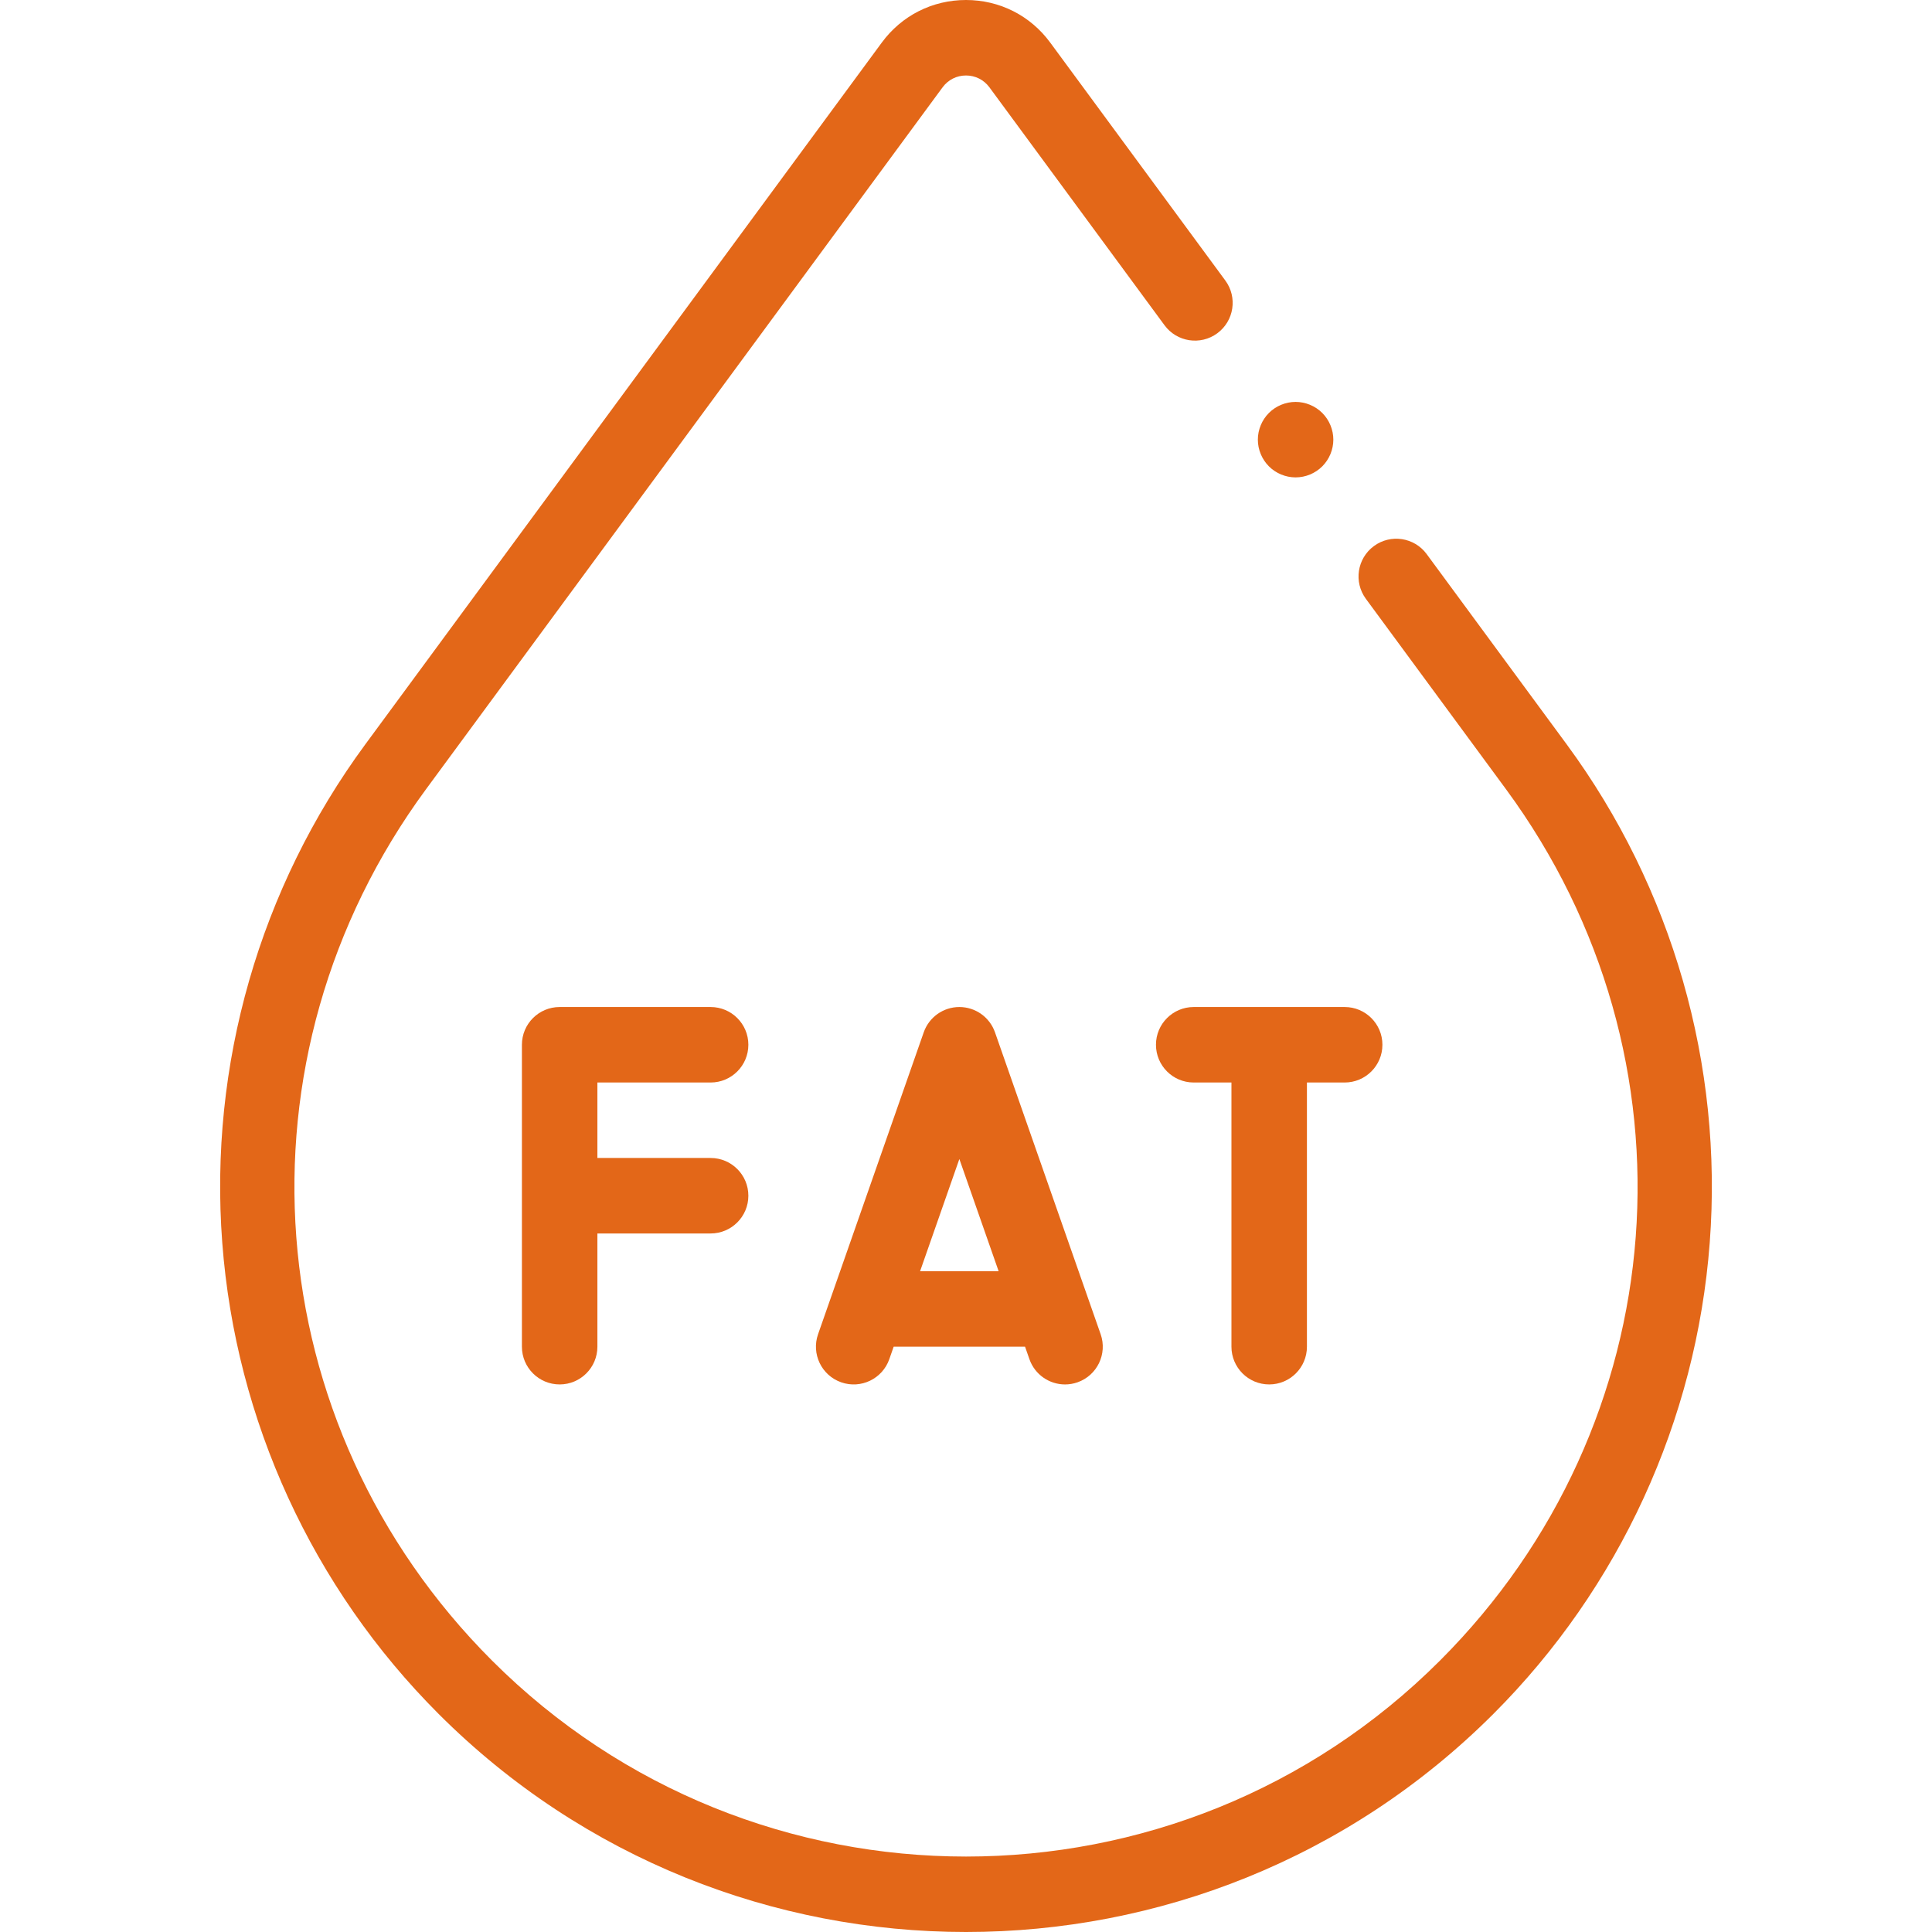 <svg width="512" height="512" viewBox="0 0 512 512" fill="none" xmlns="http://www.w3.org/2000/svg">
<g clip-path="url(#clip0_9_188)">
<path d="M415.197 197.27L378.083 146.841C374.809 142.392 368.547 141.44 364.099 144.714C359.651 147.988 358.698 154.249 361.973 158.698L399.087 209.127C451.525 280.379 444.181 377.499 381.626 440.055C312.356 509.324 199.647 509.324 130.379 440.055C67.823 377.499 60.479 280.38 112.917 209.128L249.791 23.144C251.259 21.149 253.522 20.004 256 20.004C258.477 20.004 260.741 21.149 262.209 23.143L308.612 86.196C311.886 90.644 318.148 91.596 322.596 88.322C327.045 85.048 327.997 78.787 324.723 74.338L278.321 11.286C273.042 4.114 264.906 0 256.001 0C247.095 0 238.96 4.114 233.681 11.287L96.804 197.27C68.8 235.322 55.338 282.223 58.901 329.335C62.464 376.446 82.823 420.79 116.231 454.2C154.765 492.734 205.383 512 255.999 512C306.616 512 357.233 492.732 395.767 454.198C429.175 420.79 449.536 376.446 453.098 329.335C456.662 282.223 443.201 235.322 415.197 197.27Z" fill="#E36718"/>
<path d="M188.321 286.875C193.845 286.875 198.323 282.397 198.323 276.873C198.323 271.349 193.845 266.871 188.321 266.871H148.314C142.79 266.871 138.312 271.349 138.312 276.873V356.887C138.312 362.411 142.79 366.889 148.314 366.889C153.838 366.889 158.316 362.411 158.316 356.887V326.882H188.321C193.845 326.882 198.323 322.404 198.323 316.88C198.323 311.356 193.845 306.878 188.321 306.878H158.316V286.875H188.321Z" fill="#E36718"/>
<path d="M356.352 266.871H316.345C310.821 266.871 306.343 271.349 306.343 276.873C306.343 282.397 310.821 286.875 316.345 286.875H326.346V356.887C326.346 362.411 330.824 366.889 336.348 366.889C341.872 366.889 346.35 362.411 346.35 356.887V286.875H356.352C361.876 286.875 366.354 282.397 366.354 276.873C366.354 271.349 361.876 266.871 356.352 266.871Z" fill="#E36718"/>
<path d="M222.931 366.328C228.146 368.156 233.851 365.405 235.675 360.192L236.831 356.887H271.648L272.805 360.192C274.247 364.313 278.113 366.892 282.244 366.892C283.341 366.892 284.455 366.71 285.549 366.328C290.762 364.504 293.509 358.798 291.685 353.584L263.68 273.569C262.276 269.558 258.49 266.872 254.24 266.872C249.99 266.872 246.204 269.559 244.801 273.569L216.795 353.584C214.97 358.797 217.718 364.504 222.931 366.328ZM254.24 307.149L264.647 336.884H243.832L254.24 307.149Z" fill="#E36718"/>
<path d="M343.346 126.513C345.976 126.513 348.557 125.453 350.417 123.583C352.277 121.723 353.347 119.152 353.347 116.512C353.347 113.881 352.277 111.301 350.417 109.44C348.557 107.58 345.976 106.51 343.346 106.51C340.705 106.51 338.135 107.58 336.274 109.44C334.414 111.301 333.344 113.881 333.344 116.512C333.344 119.152 334.414 121.723 336.274 123.583C338.135 125.453 340.715 126.513 343.346 126.513Z" fill="#E36718"/>
</g>
<defs>
<clipPath id="clip0_9_188">
<rect width="512" height="512" fill="white"/>
</clipPath>
</defs>
</svg>
